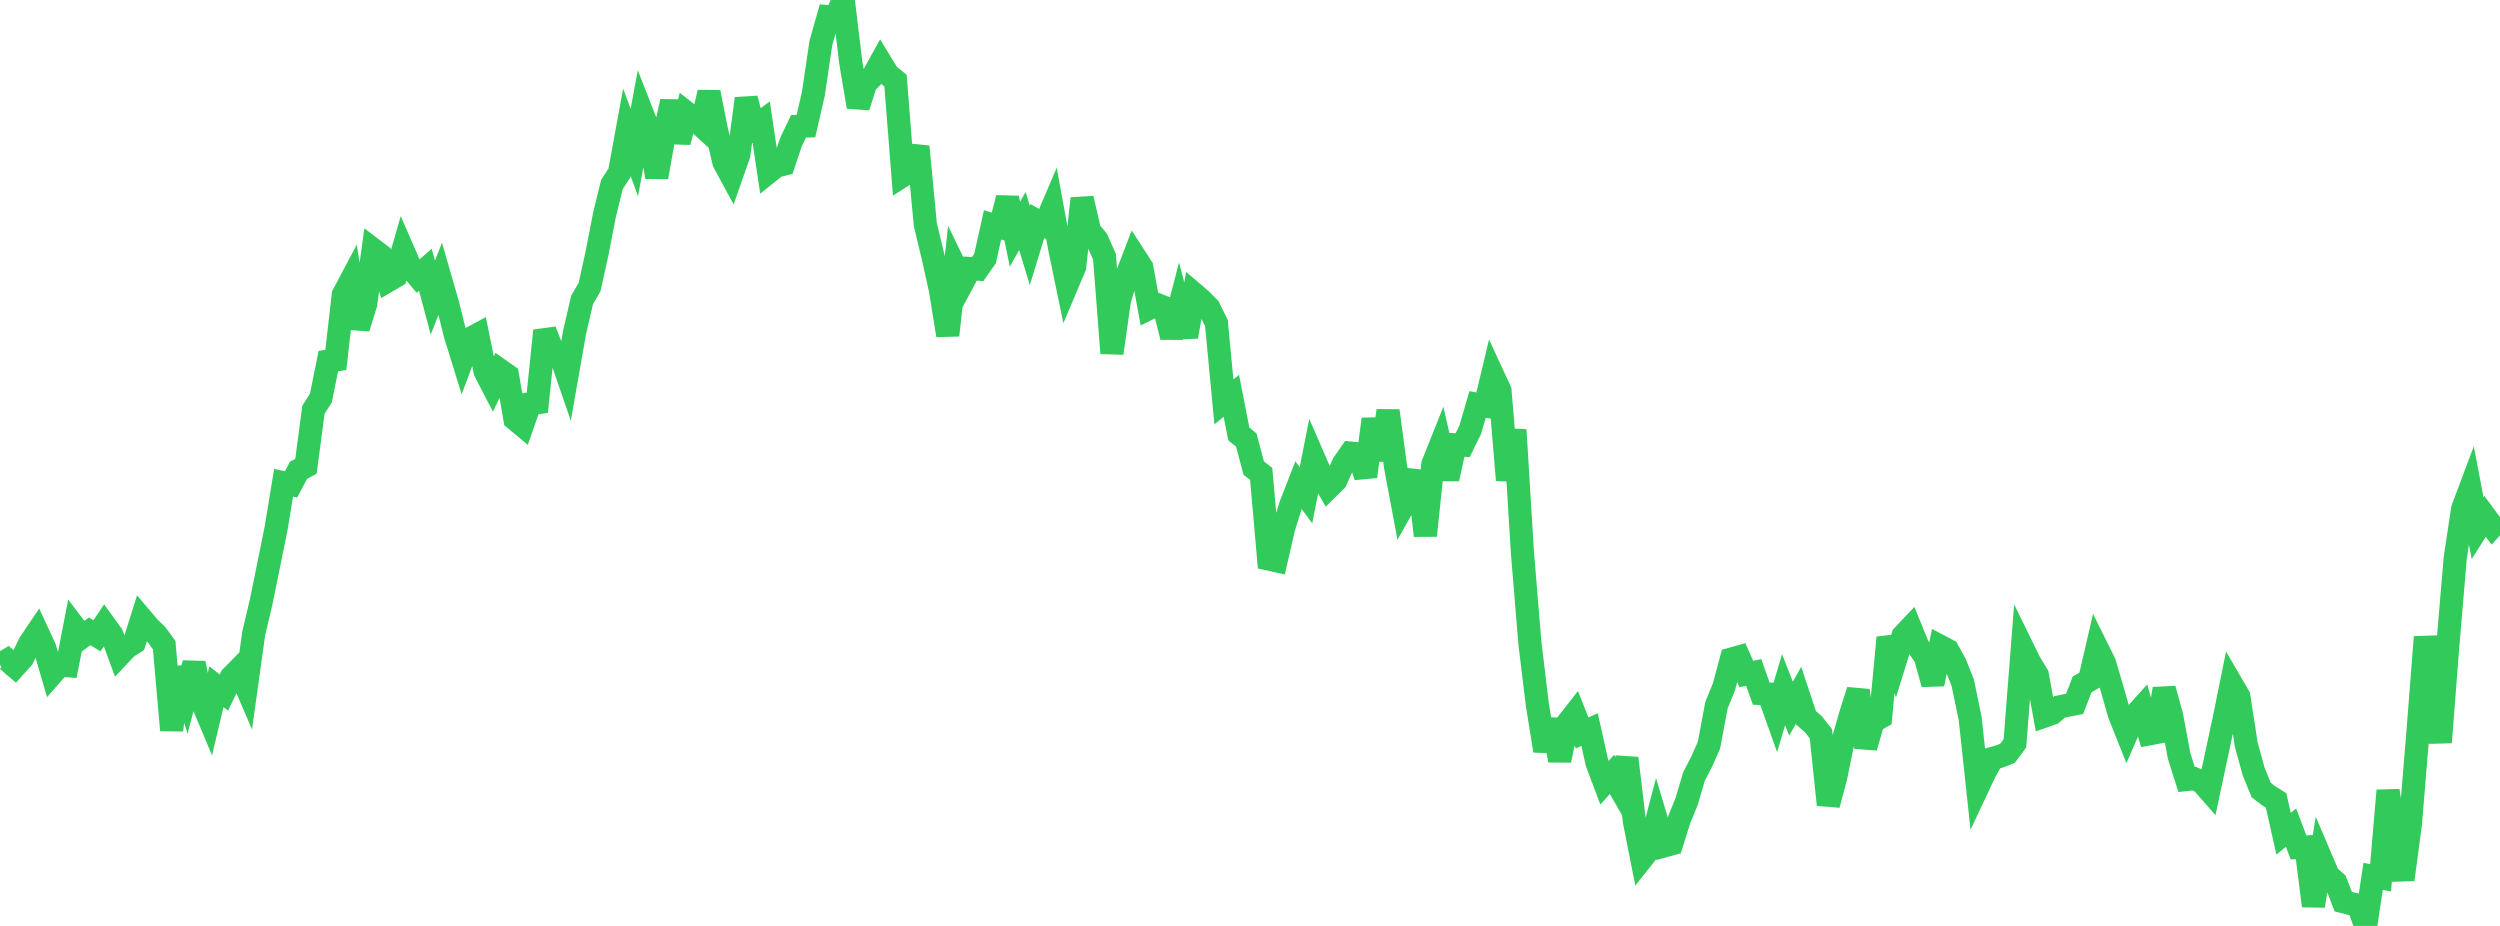 <?xml version="1.0" standalone="no"?>
<!DOCTYPE svg PUBLIC "-//W3C//DTD SVG 1.1//EN" "http://www.w3.org/Graphics/SVG/1.1/DTD/svg11.dtd">

<svg width="135" height="50" viewBox="0 0 135 50" preserveAspectRatio="none" 
  xmlns="http://www.w3.org/2000/svg"
  xmlns:xlink="http://www.w3.org/1999/xlink">


<polyline points="0.0, 35.892 0.403, 35.649 0.806, 35.995 1.209, 35.548 1.612, 34.726 2.015, 34.128 2.418, 34.999 2.821, 36.377 3.224, 35.915 3.627, 35.946 4.03, 33.866 4.433, 34.394 4.836, 34.093 5.239, 34.331 5.642, 33.729 6.045, 34.286 6.448, 35.378 6.851, 34.95 7.254, 34.698 7.657, 33.418 8.06, 33.893 8.463, 34.28 8.866, 34.84 9.269, 39.43 9.672, 36.067 10.075, 37.355 10.478, 35.813 10.881, 37.821 11.284, 38.781 11.687, 37.081 12.09, 37.401 12.493, 36.559 12.896, 36.151 13.299, 37.088 13.701, 34.202 14.104, 32.495 14.507, 30.518 14.91, 28.526 15.313, 26.069 15.716, 26.155 16.119, 25.395 16.522, 25.181 16.925, 22.128 17.328, 21.493 17.731, 19.498 18.134, 19.435 18.537, 15.921 18.94, 15.161 19.343, 17.712 19.746, 16.421 20.149, 13.475 20.552, 13.781 20.955, 15.157 21.358, 14.921 21.761, 13.512 22.164, 14.437 22.567, 14.918 22.97, 14.563 23.373, 16.07 23.776, 15.045 24.179, 16.44 24.582, 18.064 24.985, 19.363 25.388, 18.287 25.791, 18.071 26.194, 20.056 26.597, 20.83 27.0, 19.99 27.403, 20.273 27.806, 22.627 28.209, 22.964 28.612, 21.81 29.015, 21.749 29.418, 17.859 29.821, 18.888 30.224, 19.058 30.627, 20.228 31.03, 17.934 31.433, 16.194 31.836, 15.503 32.239, 13.681 32.642, 11.601 33.045, 9.957 33.448, 9.343 33.851, 7.143 34.254, 8.239 34.657, 6.06 35.06, 7.089 35.463, 9.566 35.866, 7.299 36.269, 5.479 36.672, 7.675 37.075, 6.094 37.478, 6.411 37.881, 6.78 38.284, 4.985 38.687, 7.019 39.09, 8.755 39.493, 9.5 39.896, 8.351 40.299, 5.321 40.701, 6.896 41.104, 6.598 41.507, 9.291 41.91, 8.969 42.313, 8.868 42.716, 7.664 43.119, 6.824 43.522, 6.809 43.925, 5.046 44.328, 2.312 44.731, 0.9 45.134, 0.933 45.537, 0.0 45.94, 3.364 46.343, 5.768 46.746, 4.503 47.149, 4.095 47.552, 3.367 47.955, 4.026 48.358, 4.354 48.761, 9.477 49.164, 9.219 49.567, 7.917 49.97, 12.138 50.373, 13.812 50.776, 15.62 51.179, 18.105 51.582, 14.422 51.985, 15.253 52.388, 14.502 52.791, 14.531 53.194, 13.957 53.597, 12.144 54.0, 12.263 54.403, 10.692 54.806, 12.646 55.209, 11.937 55.612, 13.256 56.015, 11.938 56.418, 12.16 56.821, 11.215 57.224, 13.419 57.627, 15.362 58.03, 14.408 58.433, 10.717 58.836, 12.46 59.239, 12.957 59.642, 13.863 60.045, 19.072 60.448, 16.222 60.851, 14.871 61.254, 13.818 61.657, 14.445 62.06, 16.644 62.463, 16.441 62.866, 16.599 63.269, 18.2 63.672, 16.646 64.075, 18.18 64.478, 15.87 64.881, 16.215 65.284, 16.628 65.687, 17.45 66.09, 21.7 66.493, 21.377 66.896, 23.435 67.299, 23.76 67.701, 25.274 68.104, 25.591 68.507, 30.187 68.91, 30.276 69.313, 28.516 69.716, 27.228 70.119, 26.196 70.522, 26.745 70.925, 24.703 71.328, 25.631 71.731, 26.343 72.134, 25.944 72.537, 25.051 72.94, 24.469 73.343, 24.507 73.746, 25.734 74.149, 22.634 74.552, 24.836 74.955, 22.182 75.358, 25.196 75.761, 27.348 76.164, 26.635 76.567, 25.47 76.97, 28.922 77.373, 25.073 77.776, 24.064 78.179, 25.853 78.582, 24.019 78.985, 24.037 79.388, 23.216 79.791, 21.84 80.194, 21.915 80.597, 20.229 81.0, 21.099 81.403, 25.929 81.806, 23.212 82.209, 29.812 82.612, 34.704 83.015, 38.037 83.418, 40.541 83.821, 38.866 84.224, 41.063 84.627, 39.075 85.03, 38.56 85.433, 39.579 85.836, 39.398 86.239, 41.199 86.642, 42.266 87.045, 41.819 87.448, 42.519 87.851, 40.944 88.254, 44.33 88.657, 46.372 89.06, 45.864 89.463, 44.33 89.866, 45.678 90.269, 45.567 90.672, 44.28 91.075, 43.287 91.478, 41.923 91.881, 41.147 92.284, 40.239 92.687, 38.089 93.09, 37.097 93.493, 35.591 93.896, 35.478 94.299, 36.395 94.701, 36.313 95.104, 37.453 95.507, 37.476 95.91, 38.604 96.313, 37.245 96.716, 38.269 97.119, 37.549 97.522, 38.761 97.925, 39.11 98.328, 39.623 98.731, 43.458 99.134, 41.947 99.537, 39.965 99.94, 38.561 100.343, 37.284 100.746, 40.358 101.149, 38.957 101.552, 38.729 101.955, 34.431 102.358, 35.63 102.761, 34.333 103.164, 33.907 103.567, 34.893 103.97, 35.476 104.373, 36.94 104.776, 34.904 105.179, 35.116 105.582, 35.849 105.985, 36.856 106.388, 38.795 106.791, 42.524 107.194, 41.667 107.597, 40.955 108.0, 40.841 108.403, 40.681 108.806, 40.137 109.209, 34.964 109.612, 35.785 110.015, 36.451 110.418, 38.661 110.821, 38.519 111.224, 38.17 111.627, 38.087 112.03, 38.009 112.433, 36.958 112.836, 36.725 113.239, 34.989 113.642, 35.801 114.045, 37.168 114.448, 38.578 114.851, 39.588 115.254, 38.661 115.657, 38.215 116.06, 39.626 116.463, 39.552 116.866, 37.2 117.269, 38.656 117.672, 40.818 118.075, 42.093 118.478, 42.047 118.881, 42.212 119.284, 42.671 119.687, 40.777 120.09, 38.898 120.493, 36.914 120.896, 37.605 121.299, 40.212 121.701, 41.677 122.104, 42.66 122.507, 42.971 122.91, 43.224 123.313, 45.022 123.716, 44.691 124.119, 45.76 124.522, 45.738 124.925, 48.92 125.328, 46.347 125.731, 47.291 126.134, 47.648 126.537, 48.69 126.94, 48.792 127.343, 48.883 127.746, 50.0 128.149, 47.325 128.552, 47.398 128.955, 42.691 129.358, 45.451 129.761, 47.499 130.164, 44.466 130.567, 39.564 130.97, 34.402 131.373, 37.04 131.776, 40.088 132.179, 34.897 132.582, 30.13 132.985, 27.474 133.388, 26.402 133.791, 28.521 134.194, 27.886 134.597, 28.431 135.0, 27.996" fill="none" stroke="#32ca5b" stroke-width="1.25"/>

</svg>